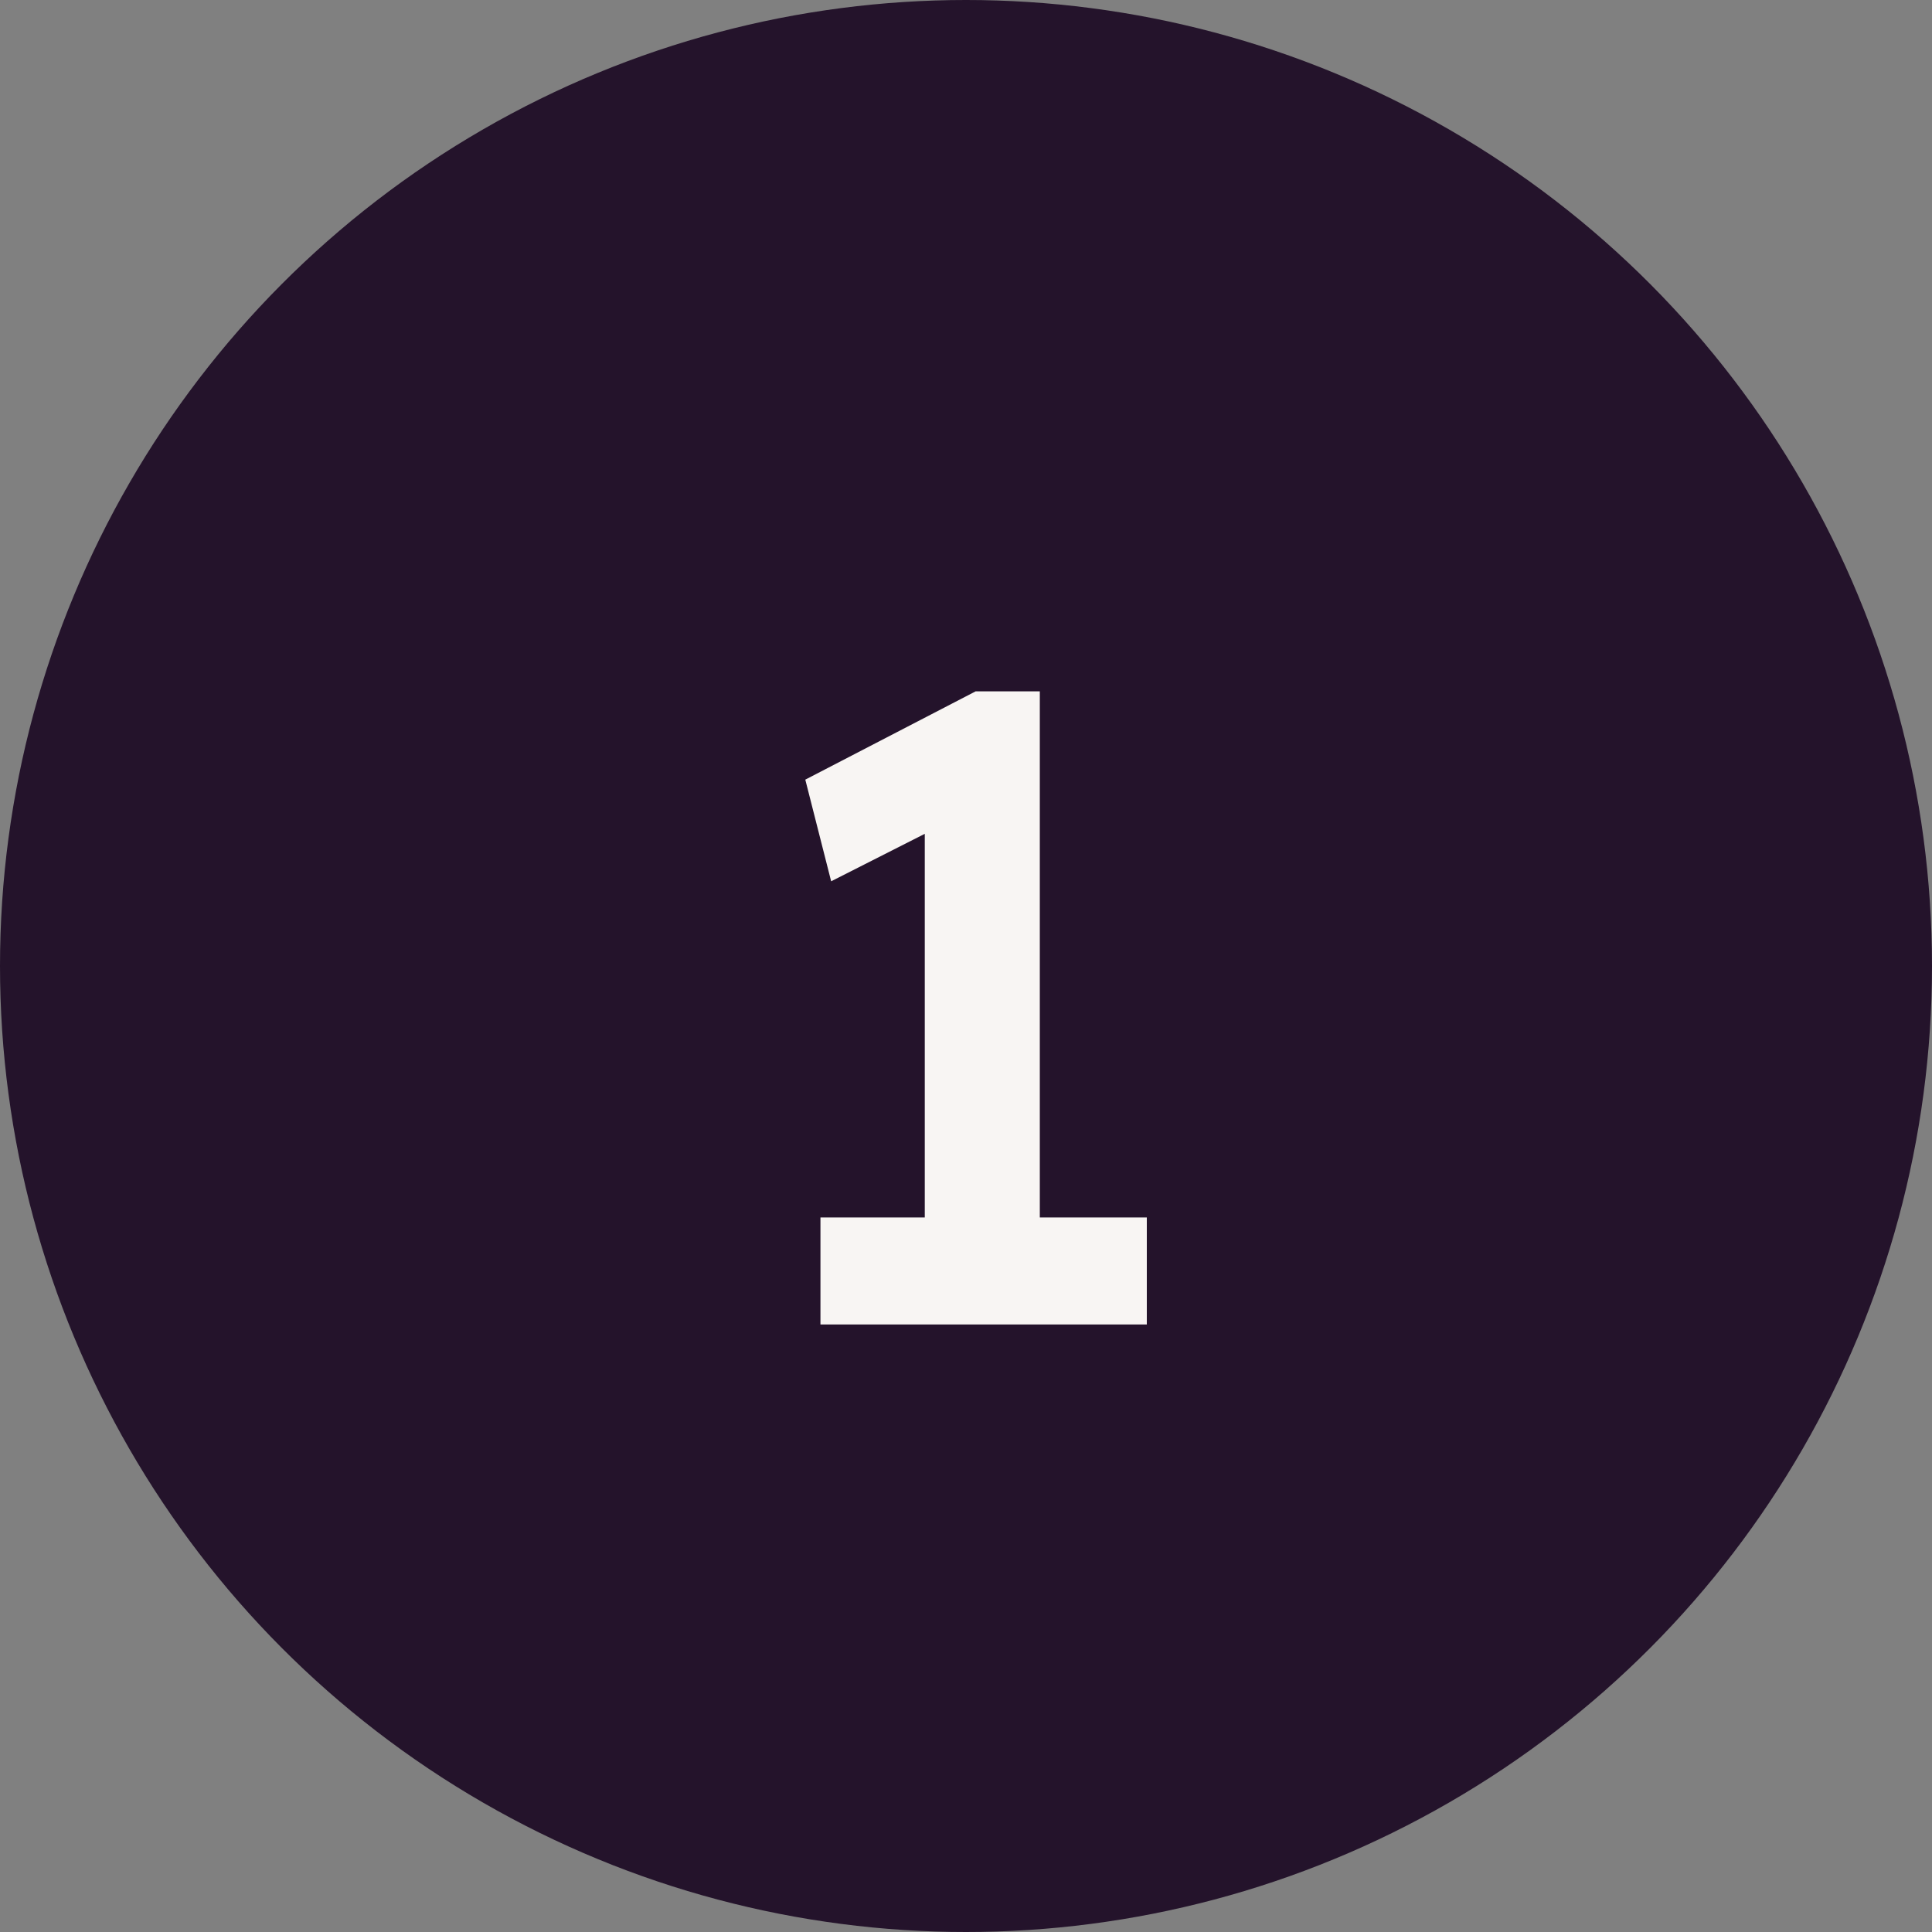 <svg xmlns="http://www.w3.org/2000/svg" width="39" height="39" viewBox="0 0 39 39" fill="none"><rect x="0" y="0" width="39" height="39" fill="#808080" stroke="none"/><circle cx="19.5" cy="19.5" r="19.5" fill="#24132B"></circle><path d="M18.668 25.854V15.63L19.334 16.494L16.778 17.79L16.256 15.738L19.694 13.956H20.99V25.854H18.668ZM16.562 26.736V24.576H23.15V26.736H16.562Z" fill="#F8F5F3"></path></svg>